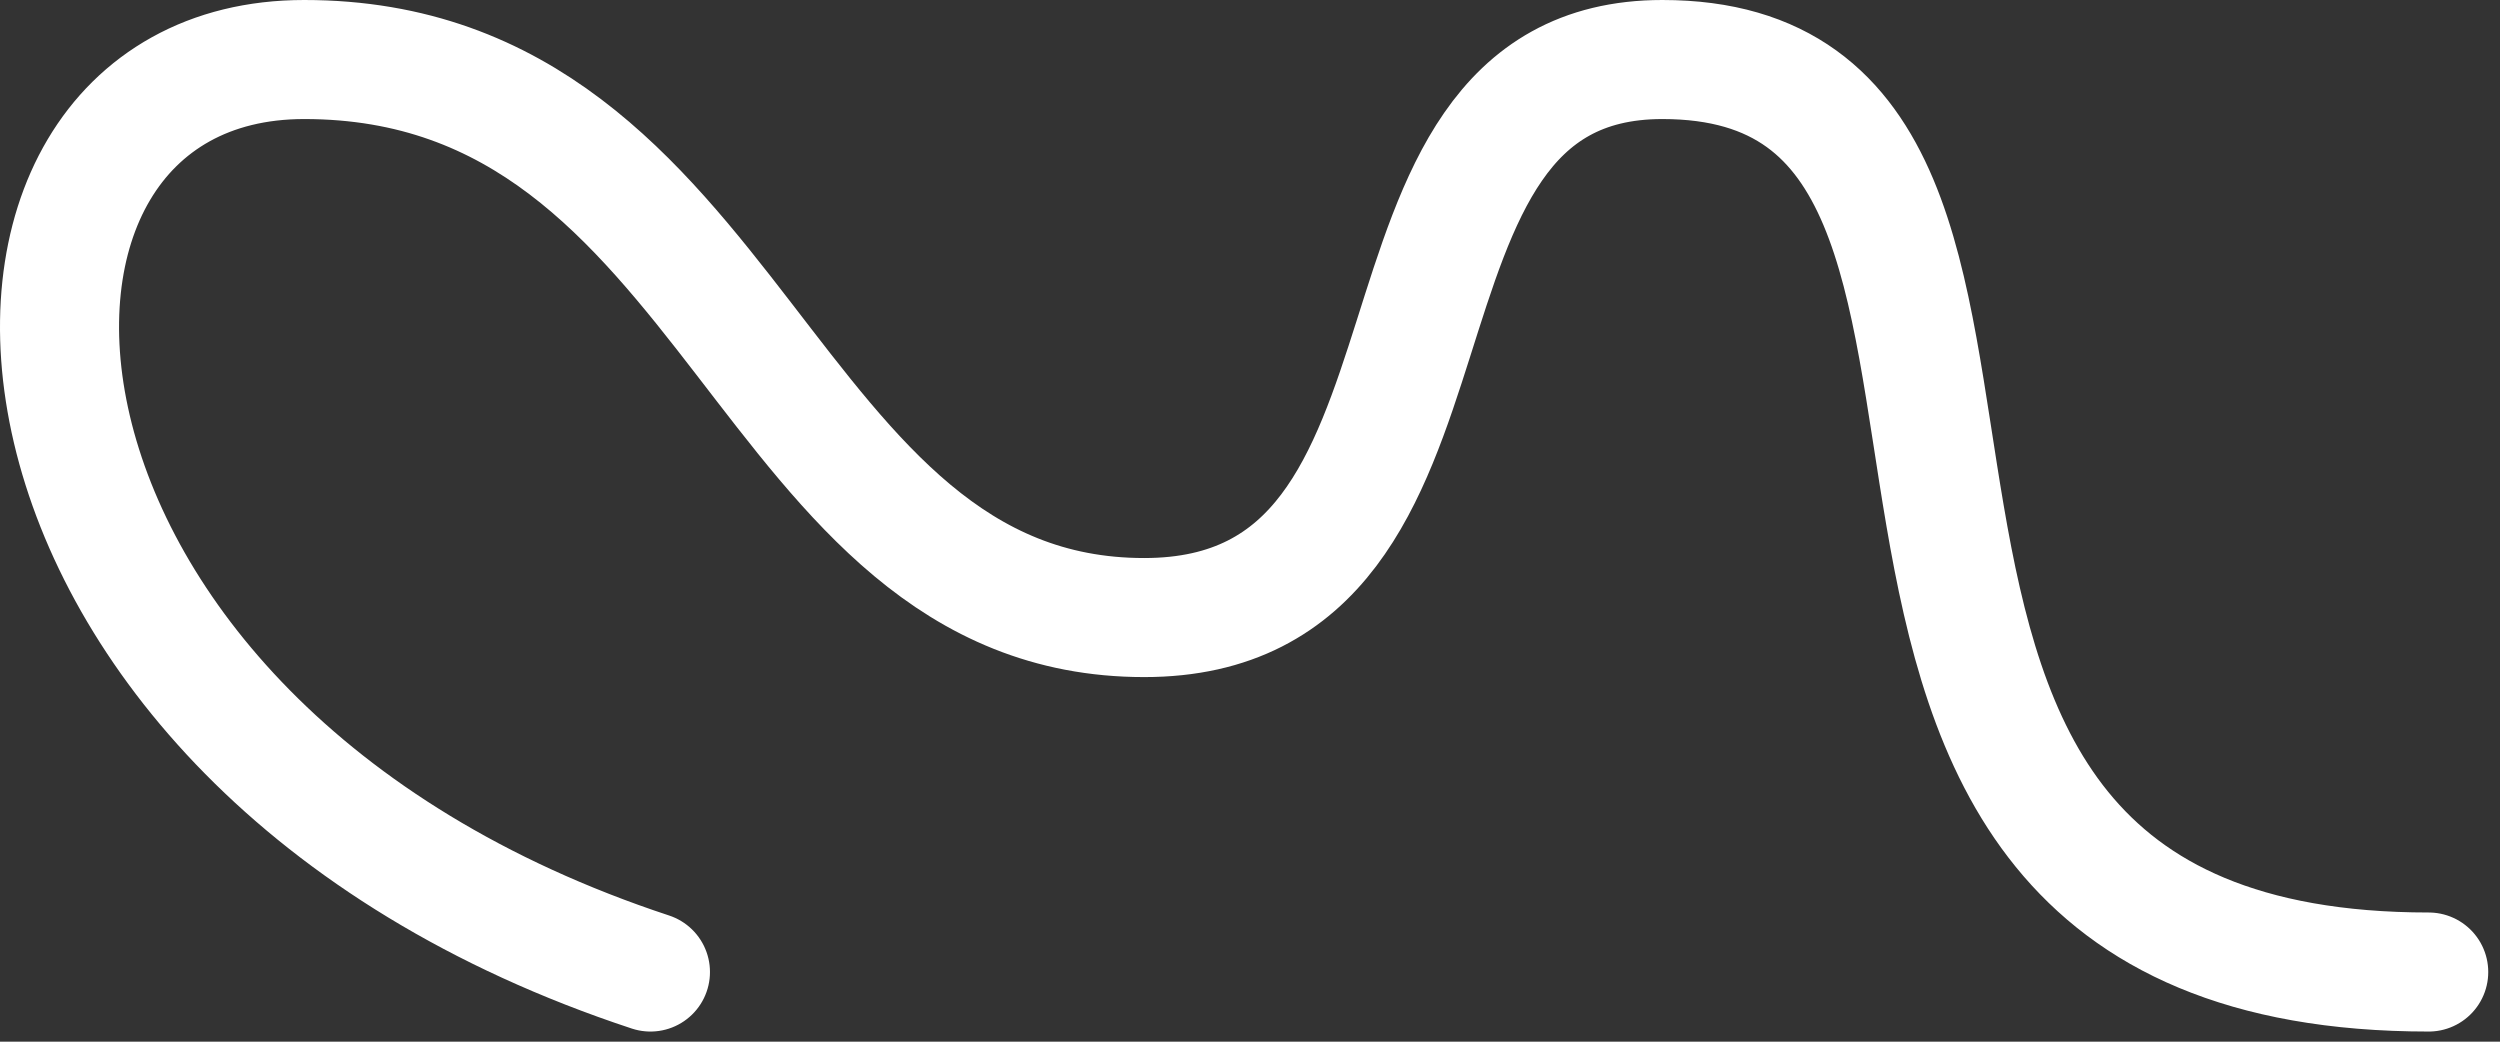 <svg width="168" height="70" viewBox="0 0 168 70" fill="none" xmlns="http://www.w3.org/2000/svg">
<rect x="0" y="0" width="168" height="70" fill="#333333" stroke="none"/>
<path d="M43.71 65.32C-3.29 49.82 -5.213 4 20.443 4C49.71 4 51.105 41.5 76.89 41.5C100.71 41.5 89.709 4 111.71 4C143.709 4 113.21 65.32 163.21 65.32" stroke="white" stroke-width="8" stroke-linecap="round"/>
</svg>
